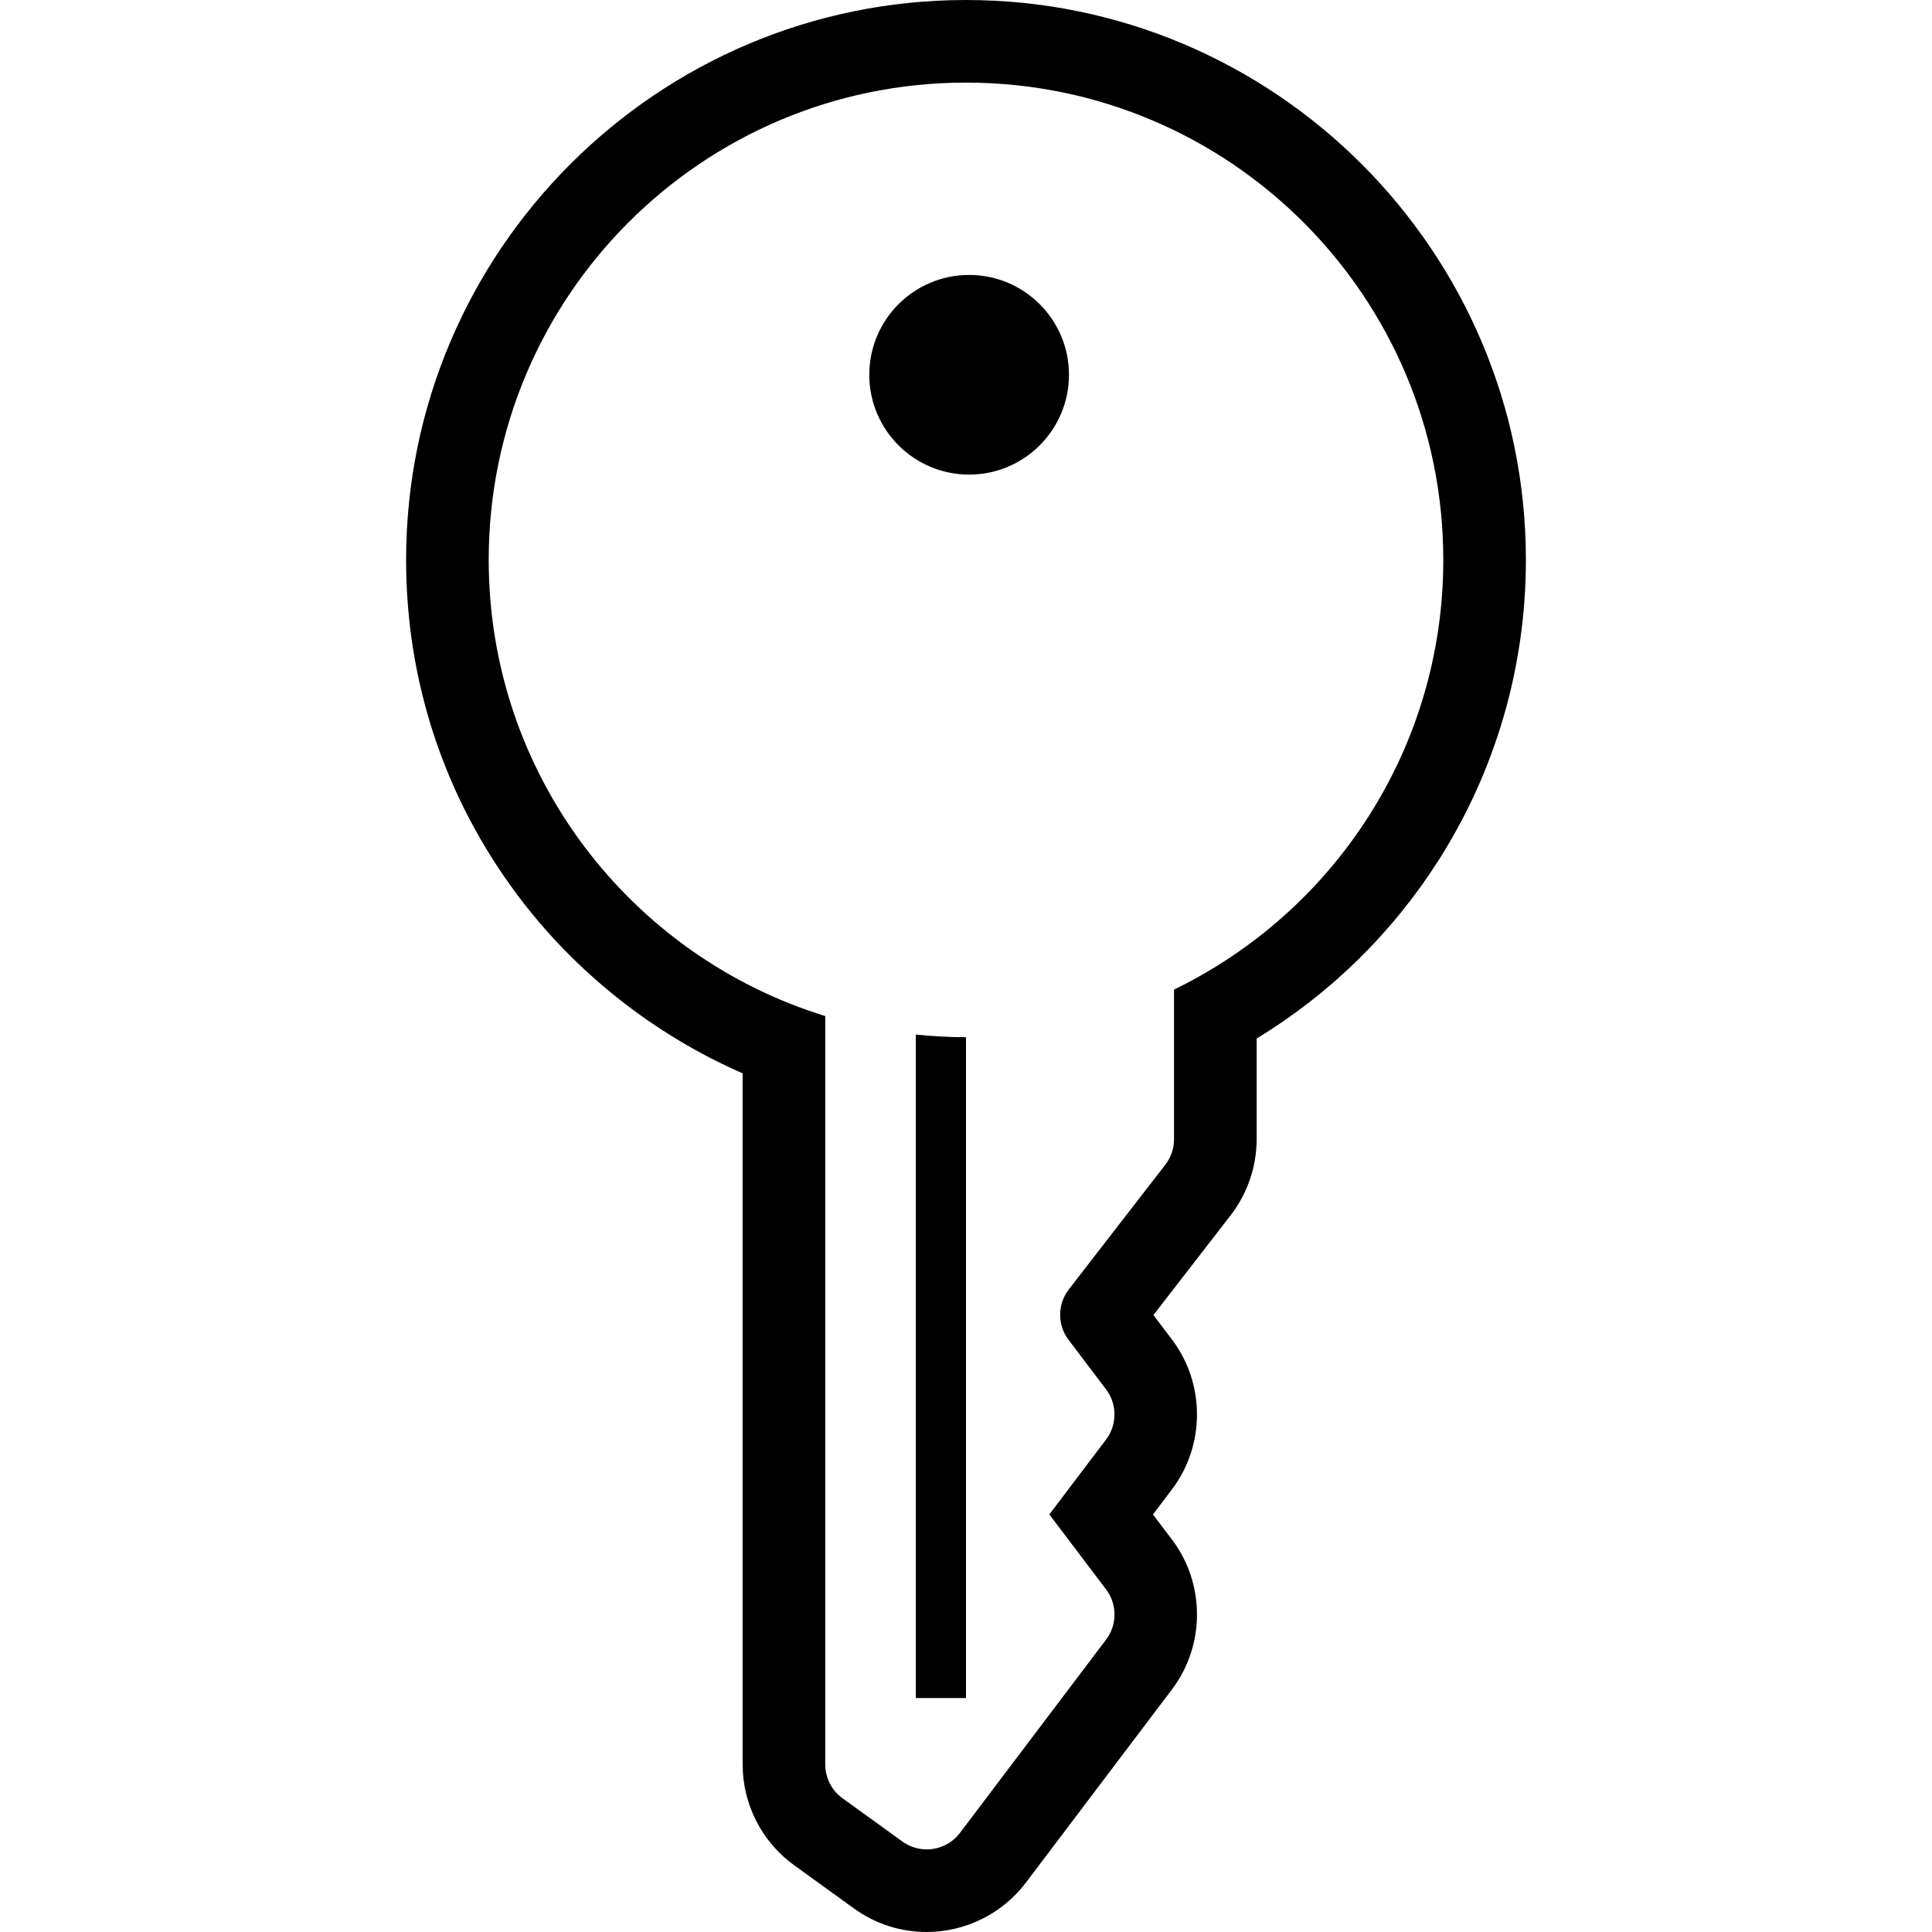 <?xml version="1.0" encoding="utf-8"?>

<!DOCTYPE svg PUBLIC "-//W3C//DTD SVG 1.1//EN" "http://www.w3.org/Graphics/SVG/1.1/DTD/svg11.dtd">
<!-- Uploaded to: SVG Repo, www.svgrepo.com, Generator: SVG Repo Mixer Tools -->
<svg height="800px" width="800px" version="1.1" id="_x32_" xmlns="http://www.w3.org/2000/svg" xmlns:xlink="http://www.w3.org/1999/xlink" 
	 viewBox="0 0 512 512"  xml:space="preserve">
<style type="text/css">
	.st0{fill:#000000;}
</style>
<g>
	<path class="st0" d="M256,0c-81.814,0-148.379,66.565-148.379,148.38c0,32.361,10.236,63.116,29.602,88.939
		c15.395,20.534,36.169,36.886,59.586,47.129v183.169c0,10.545,5.104,20.519,13.65,26.692l15.864,11.463
		c5.648,4.077,12.311,6.229,19.27,6.229c10.256,0,20.078-4.884,26.264-13.064l38.728-51.225c8.85-11.697,8.836-28.037-0.013-39.728
		l-5.028-6.635l5.021-6.621c8.863-11.705,8.863-28.051,0-39.762l-4.897-6.463l20.471-26.444c4.442-5.746,6.89-12.898,6.89-20.153
		v-26.685c19.333-11.753,35.783-27.803,48.066-47.012c15.237-23.83,23.285-51.432,23.285-79.828C404.379,66.565,337.822,0,256,0z
		 M311.129,262.245v39.66c0,2.448-0.807,4.821-2.304,6.752l-25.561,33.024c-3.056,3.945-3.084,9.442-0.069,13.415l9.911,13.084
		c2.987,3.938,2.987,9.387,0,13.325l-15.015,19.829v0.02l15.022,19.844c2.987,3.938,2.987,9.374,0.014,13.312L254.4,485.728
		c-2.166,2.87-5.47,4.38-8.808,4.38c-2.242,0-4.504-0.682-6.449-2.09l-15.871-11.456c-2.869-2.076-4.572-5.401-4.572-8.946v-198.35
		c-51.653-15.912-89.188-64.013-89.188-120.887c0-69.862,56.626-126.488,126.488-126.488c69.862,0,126.488,56.626,126.488,126.488
		C382.488,198.473,353.368,241.761,311.129,262.245z"/>
	<path class="st0" d="M256.828,72.862c-14.609,0-26.458,11.843-26.458,26.458c0,14.608,11.849,26.451,26.458,26.451
		c14.608,0,26.458-11.843,26.458-26.451C283.285,84.705,271.436,72.862,256.828,72.862z"/>
	<path class="st0" d="M242.709,450H256V274.867c-4.49,0-8.925-0.241-13.29-0.697V450z"/>
</g>
</svg>